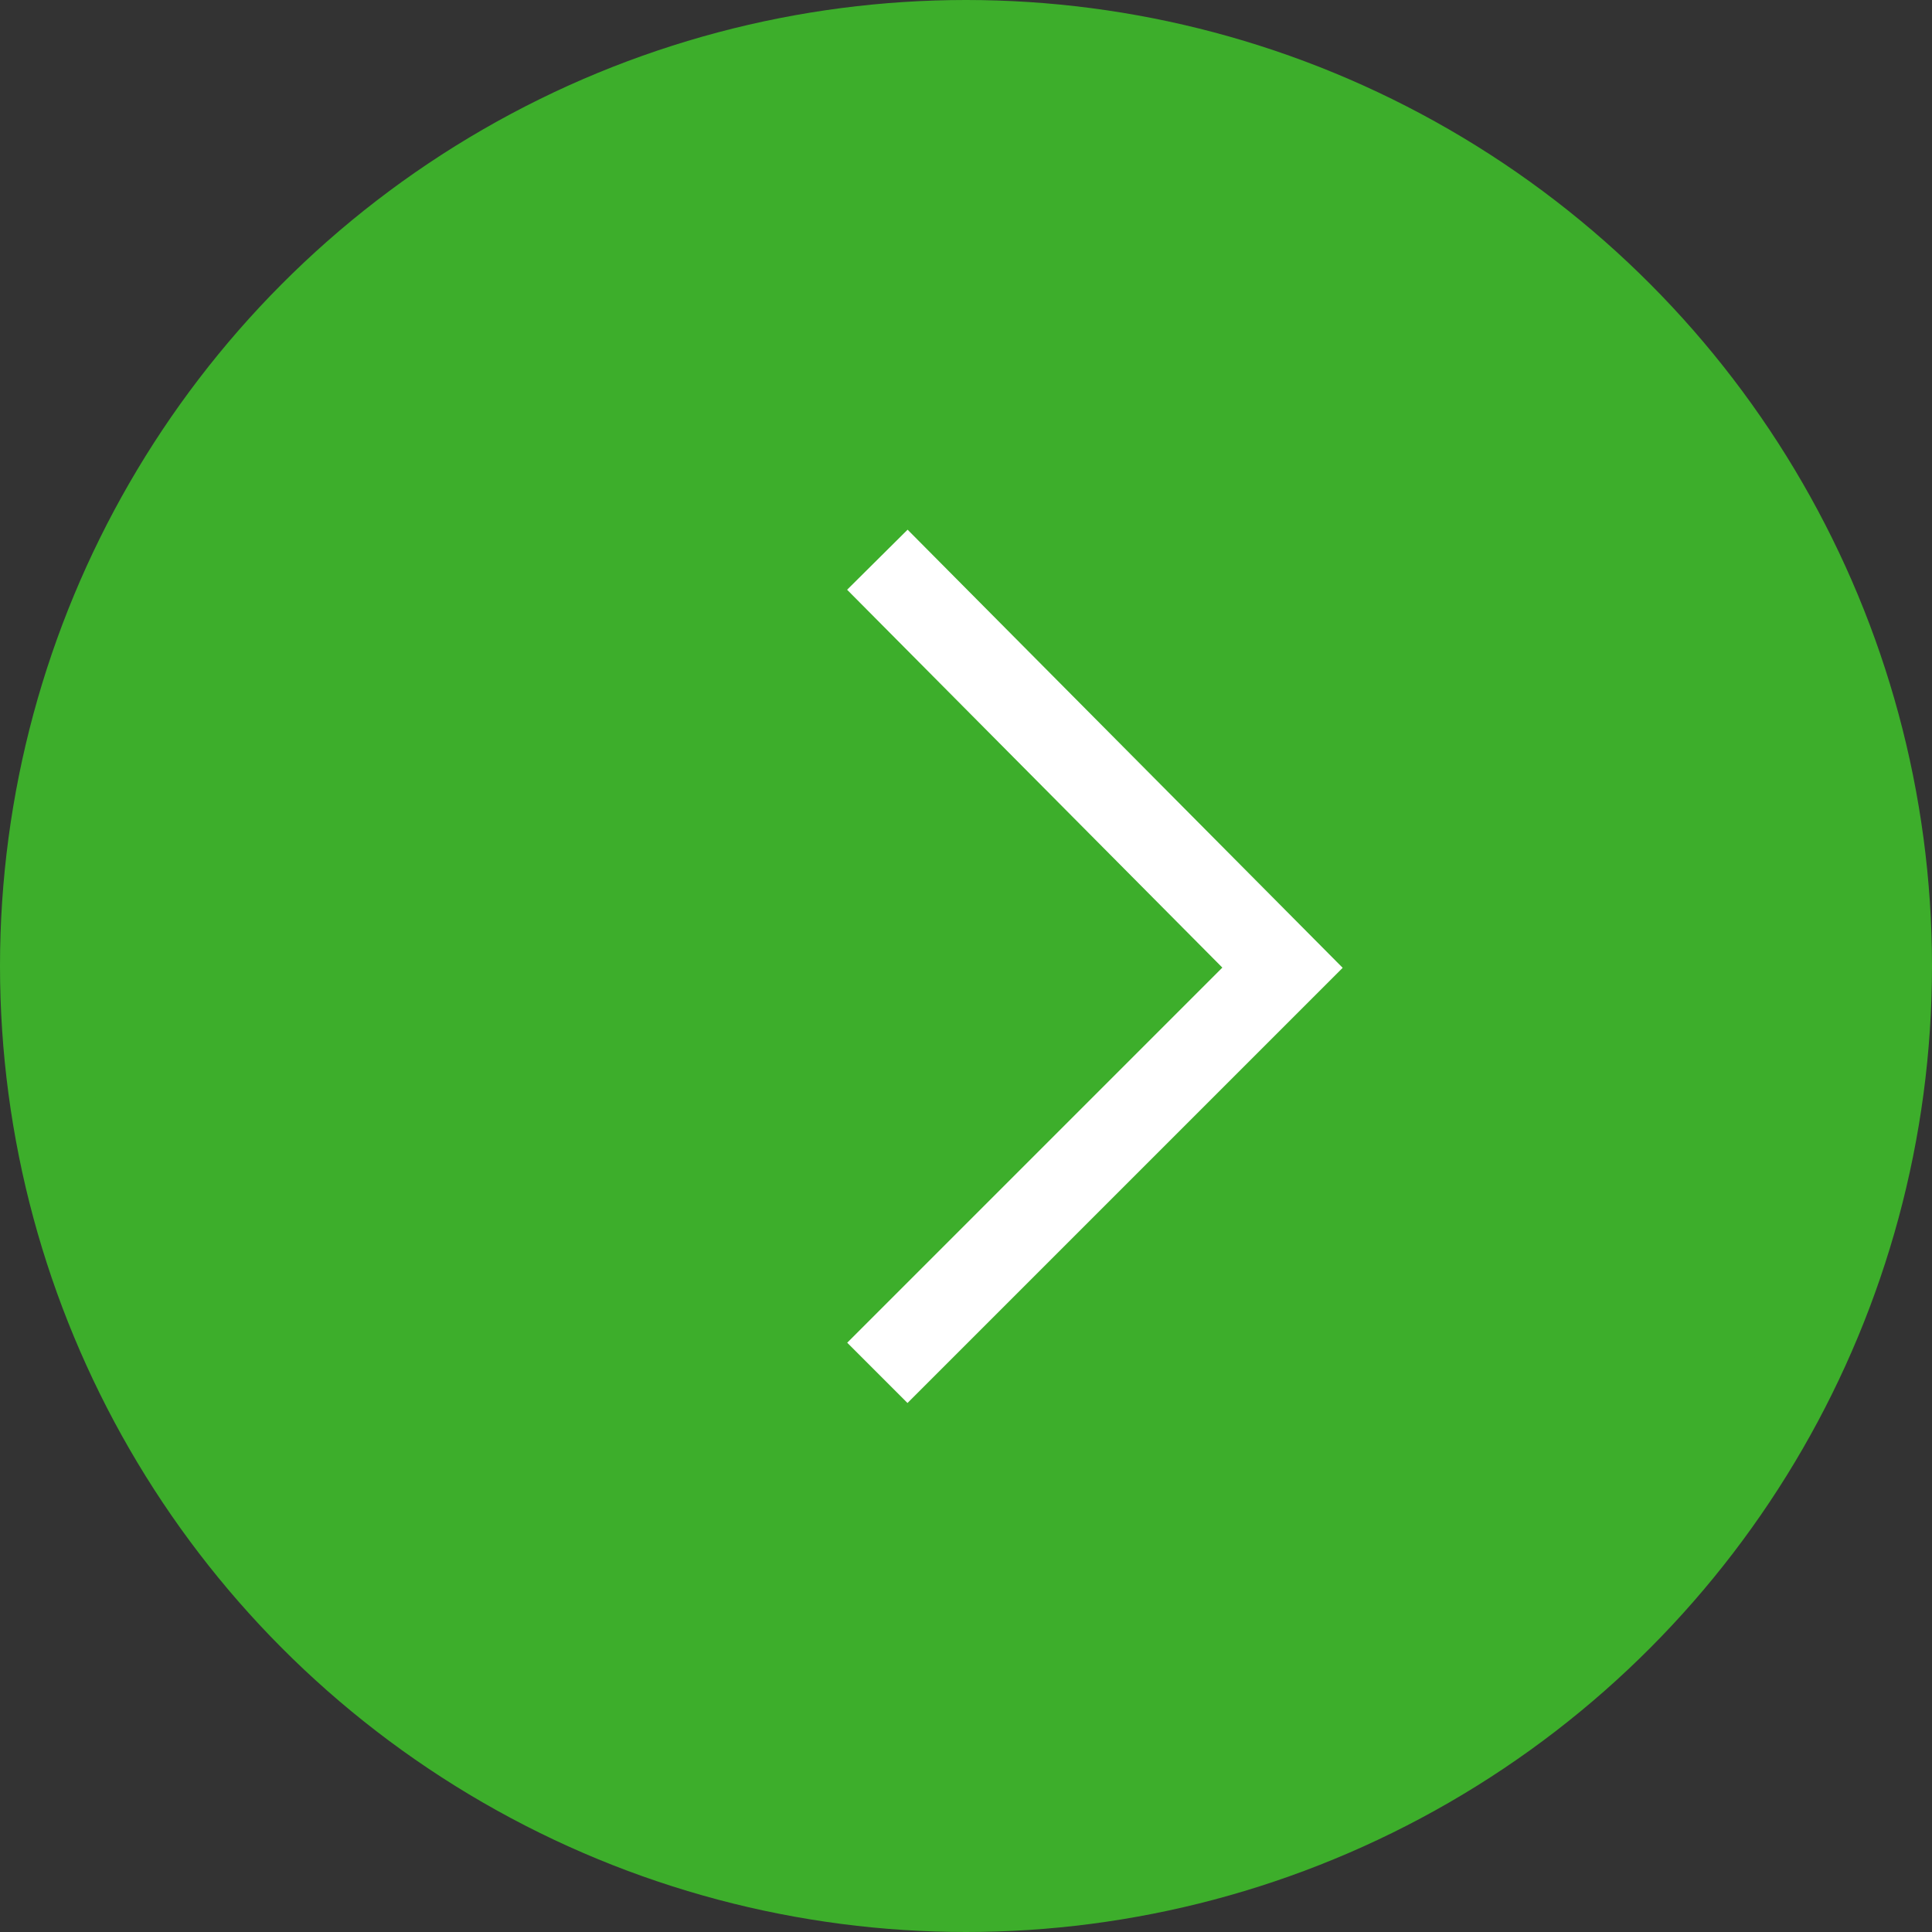 <?xml version="1.0" encoding="UTF-8"?>
<svg id="Layer_1" xmlns="http://www.w3.org/2000/svg" version="1.1" viewBox="0 0 34 34">
  <rect x="0" y="0" width="34" height="34" fill="#333333" stroke="none"/>
  <!-- Generator: Adobe Illustrator 29.4.0, SVG Export Plug-In . SVG Version: 2.1.0 Build 152)  -->
  <defs>
    <style>
      .st0 {
        fill: none;
        stroke: #fff;
      }

      .st0, .st1 {
        stroke-width: 1.5px;
      }

      .st1 {
        fill: #3dae2b;
        stroke: #3dae2b;
      }
    </style>
  </defs>
  <g id="Group_397">
    <g id="Ellipse_97">
      <circle class="st1" cx="17" cy="17" r="16.25"/>
    </g>
    <path id="Path_280" class="st0" d="M15.44,9.85l7.13,7.18-7.13,7.13"/>
  </g>
</svg>